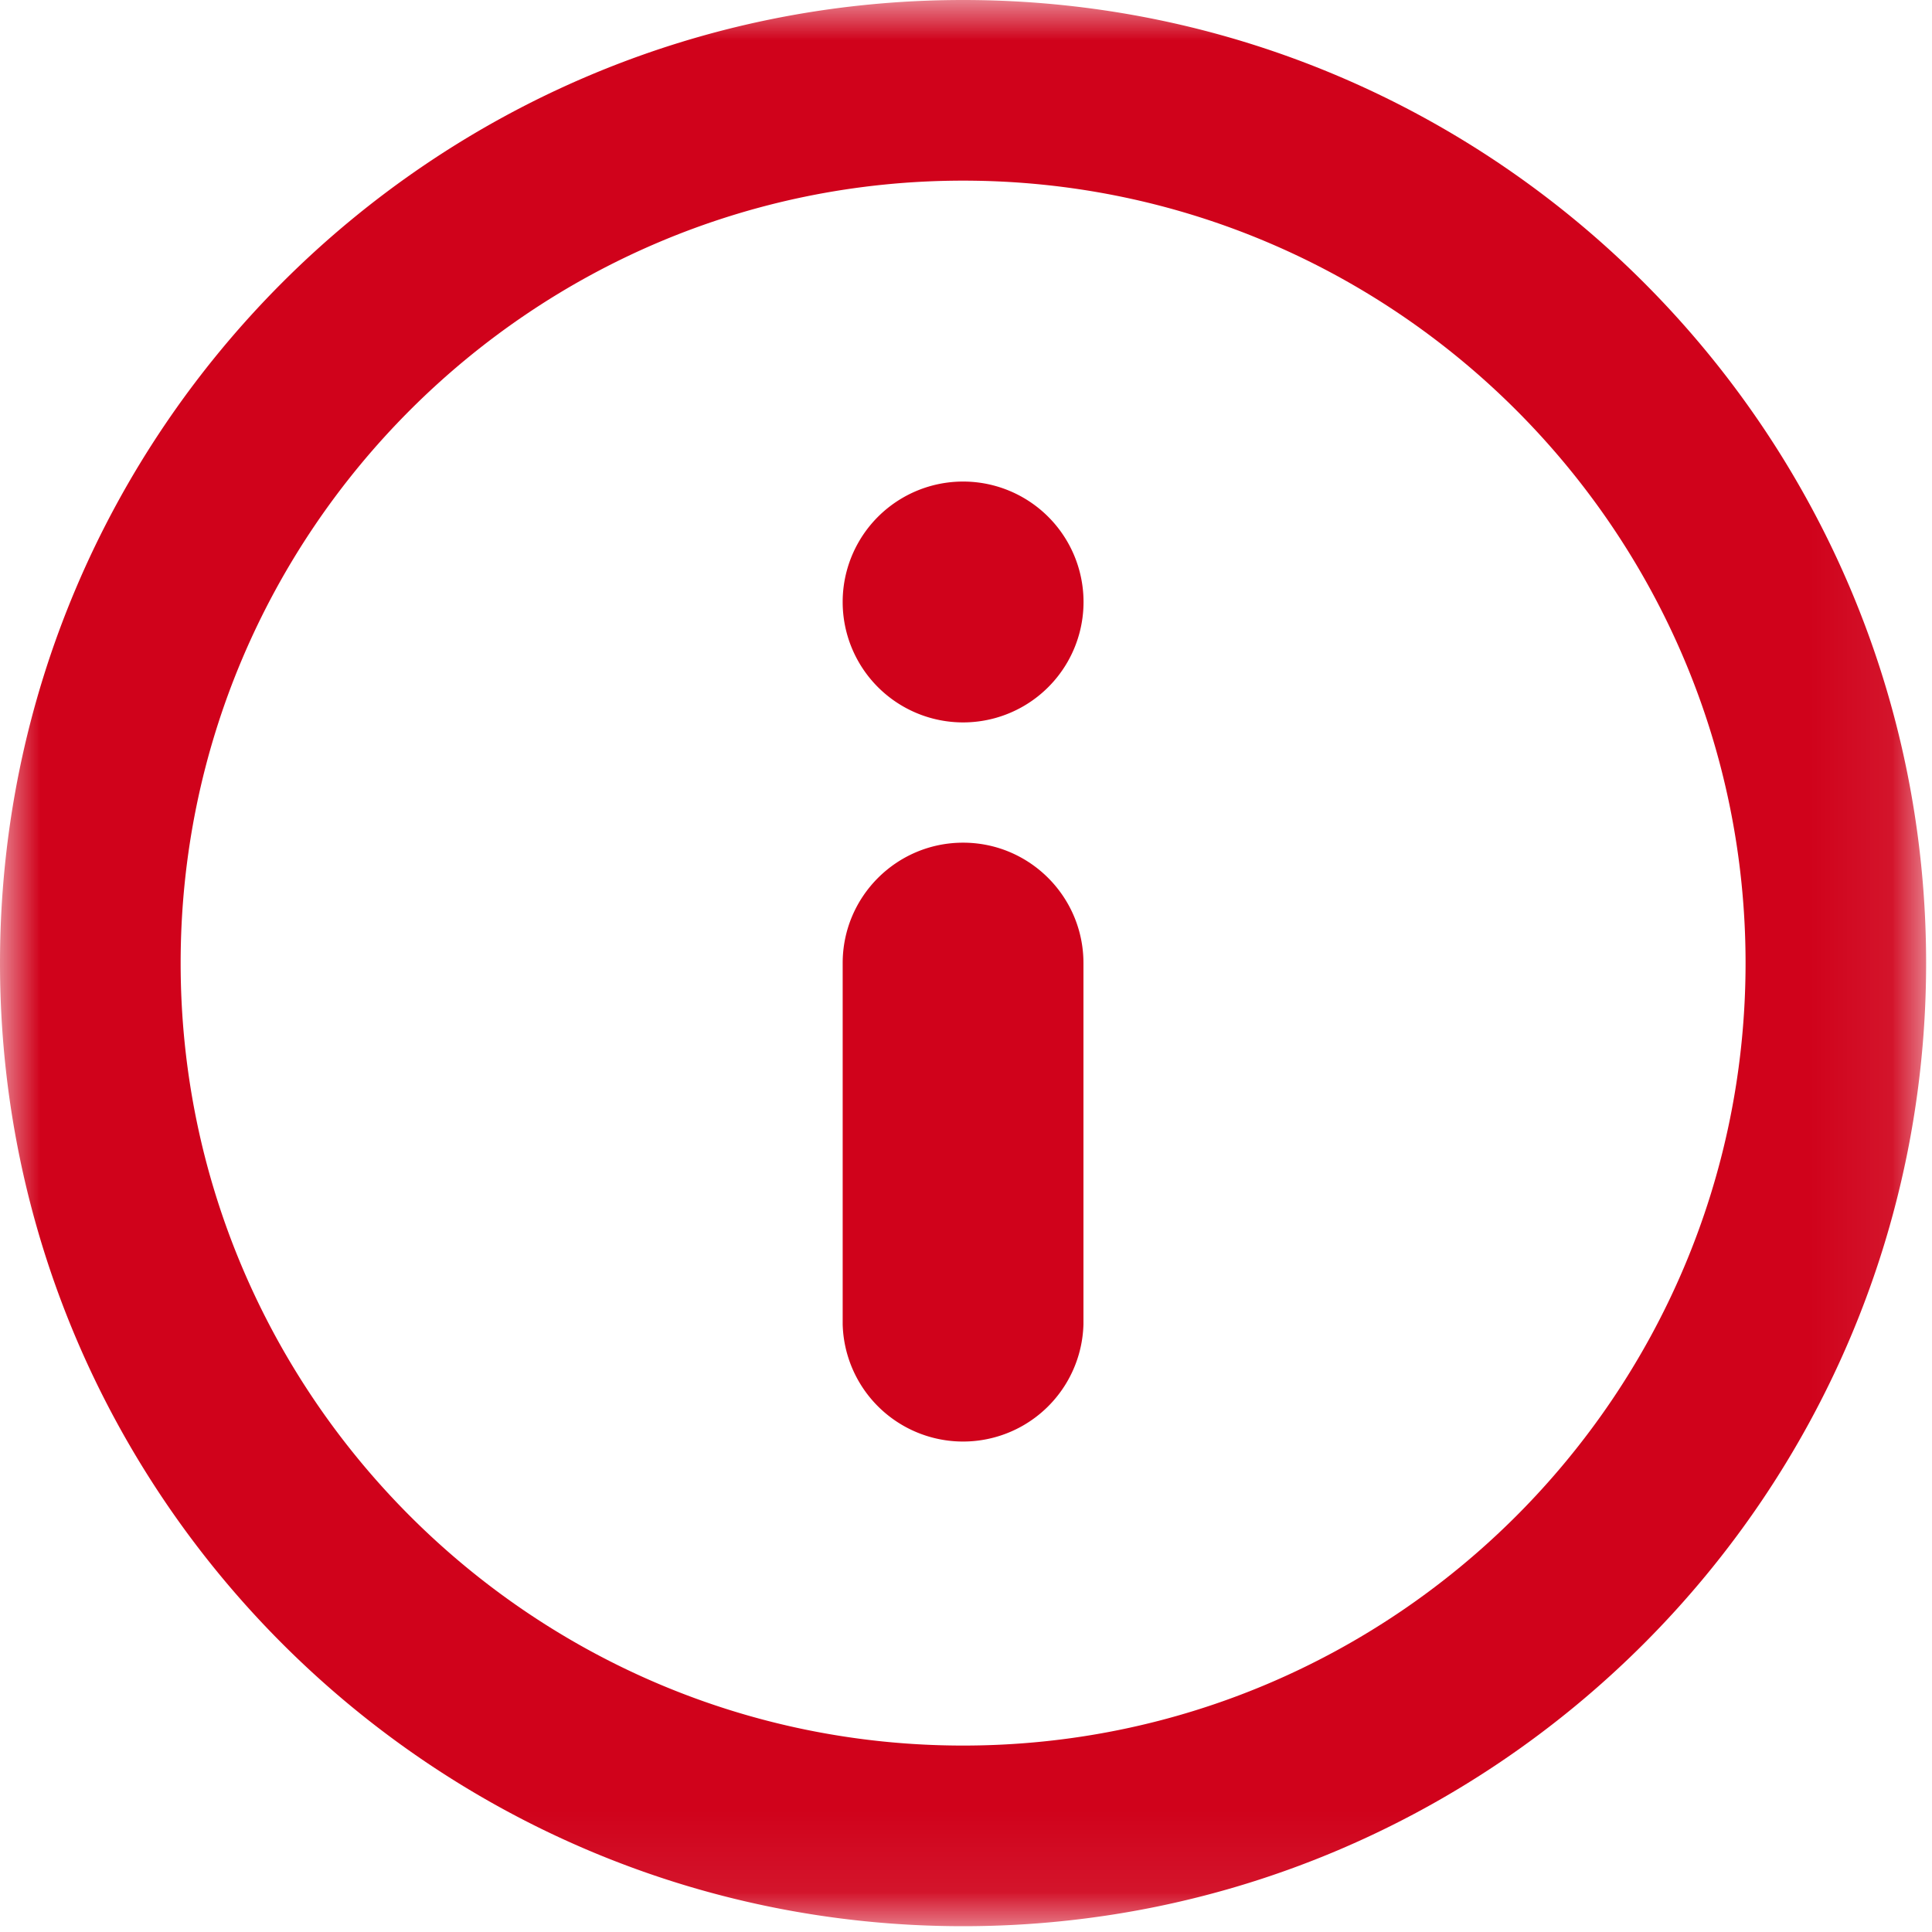 <svg xmlns="http://www.w3.org/2000/svg" xmlns:xlink="http://www.w3.org/1999/xlink" width="24" height="24" viewBox="0 0 24 24">
    <defs>
        <path id="a" d="M0 0h23.927v23.927H0z"/>
    </defs>
    <g fill="none" fill-rule="evenodd">
        <mask id="b" fill="#fff">
            <use xlink:href="#a"/>
        </mask>
        <path fill="#D0021B" d="M11.964 21.684c-5.36 0-9.72-4.36-9.72-9.72s4.36-9.72 9.72-9.72 9.72 4.36 9.72 9.72-4.36 9.72-9.72 9.72m0-21.684C5.367 0 0 5.367 0 11.964s5.367 11.964 11.964 11.964c6.596 0 11.963-5.367 11.963-11.964S18.56 0 11.964 0m0 10.468c-.826 0-1.496.67-1.496 1.496v4.486a1.496 1.496 0 0 0 2.991 0v-4.486c0-.826-.67-1.496-1.495-1.496m0-4.486a1.496 1.496 0 1 0 0 2.992 1.496 1.496 0 0 0 0-2.992" mask="url(#b)"/>
    </g>
</svg>
